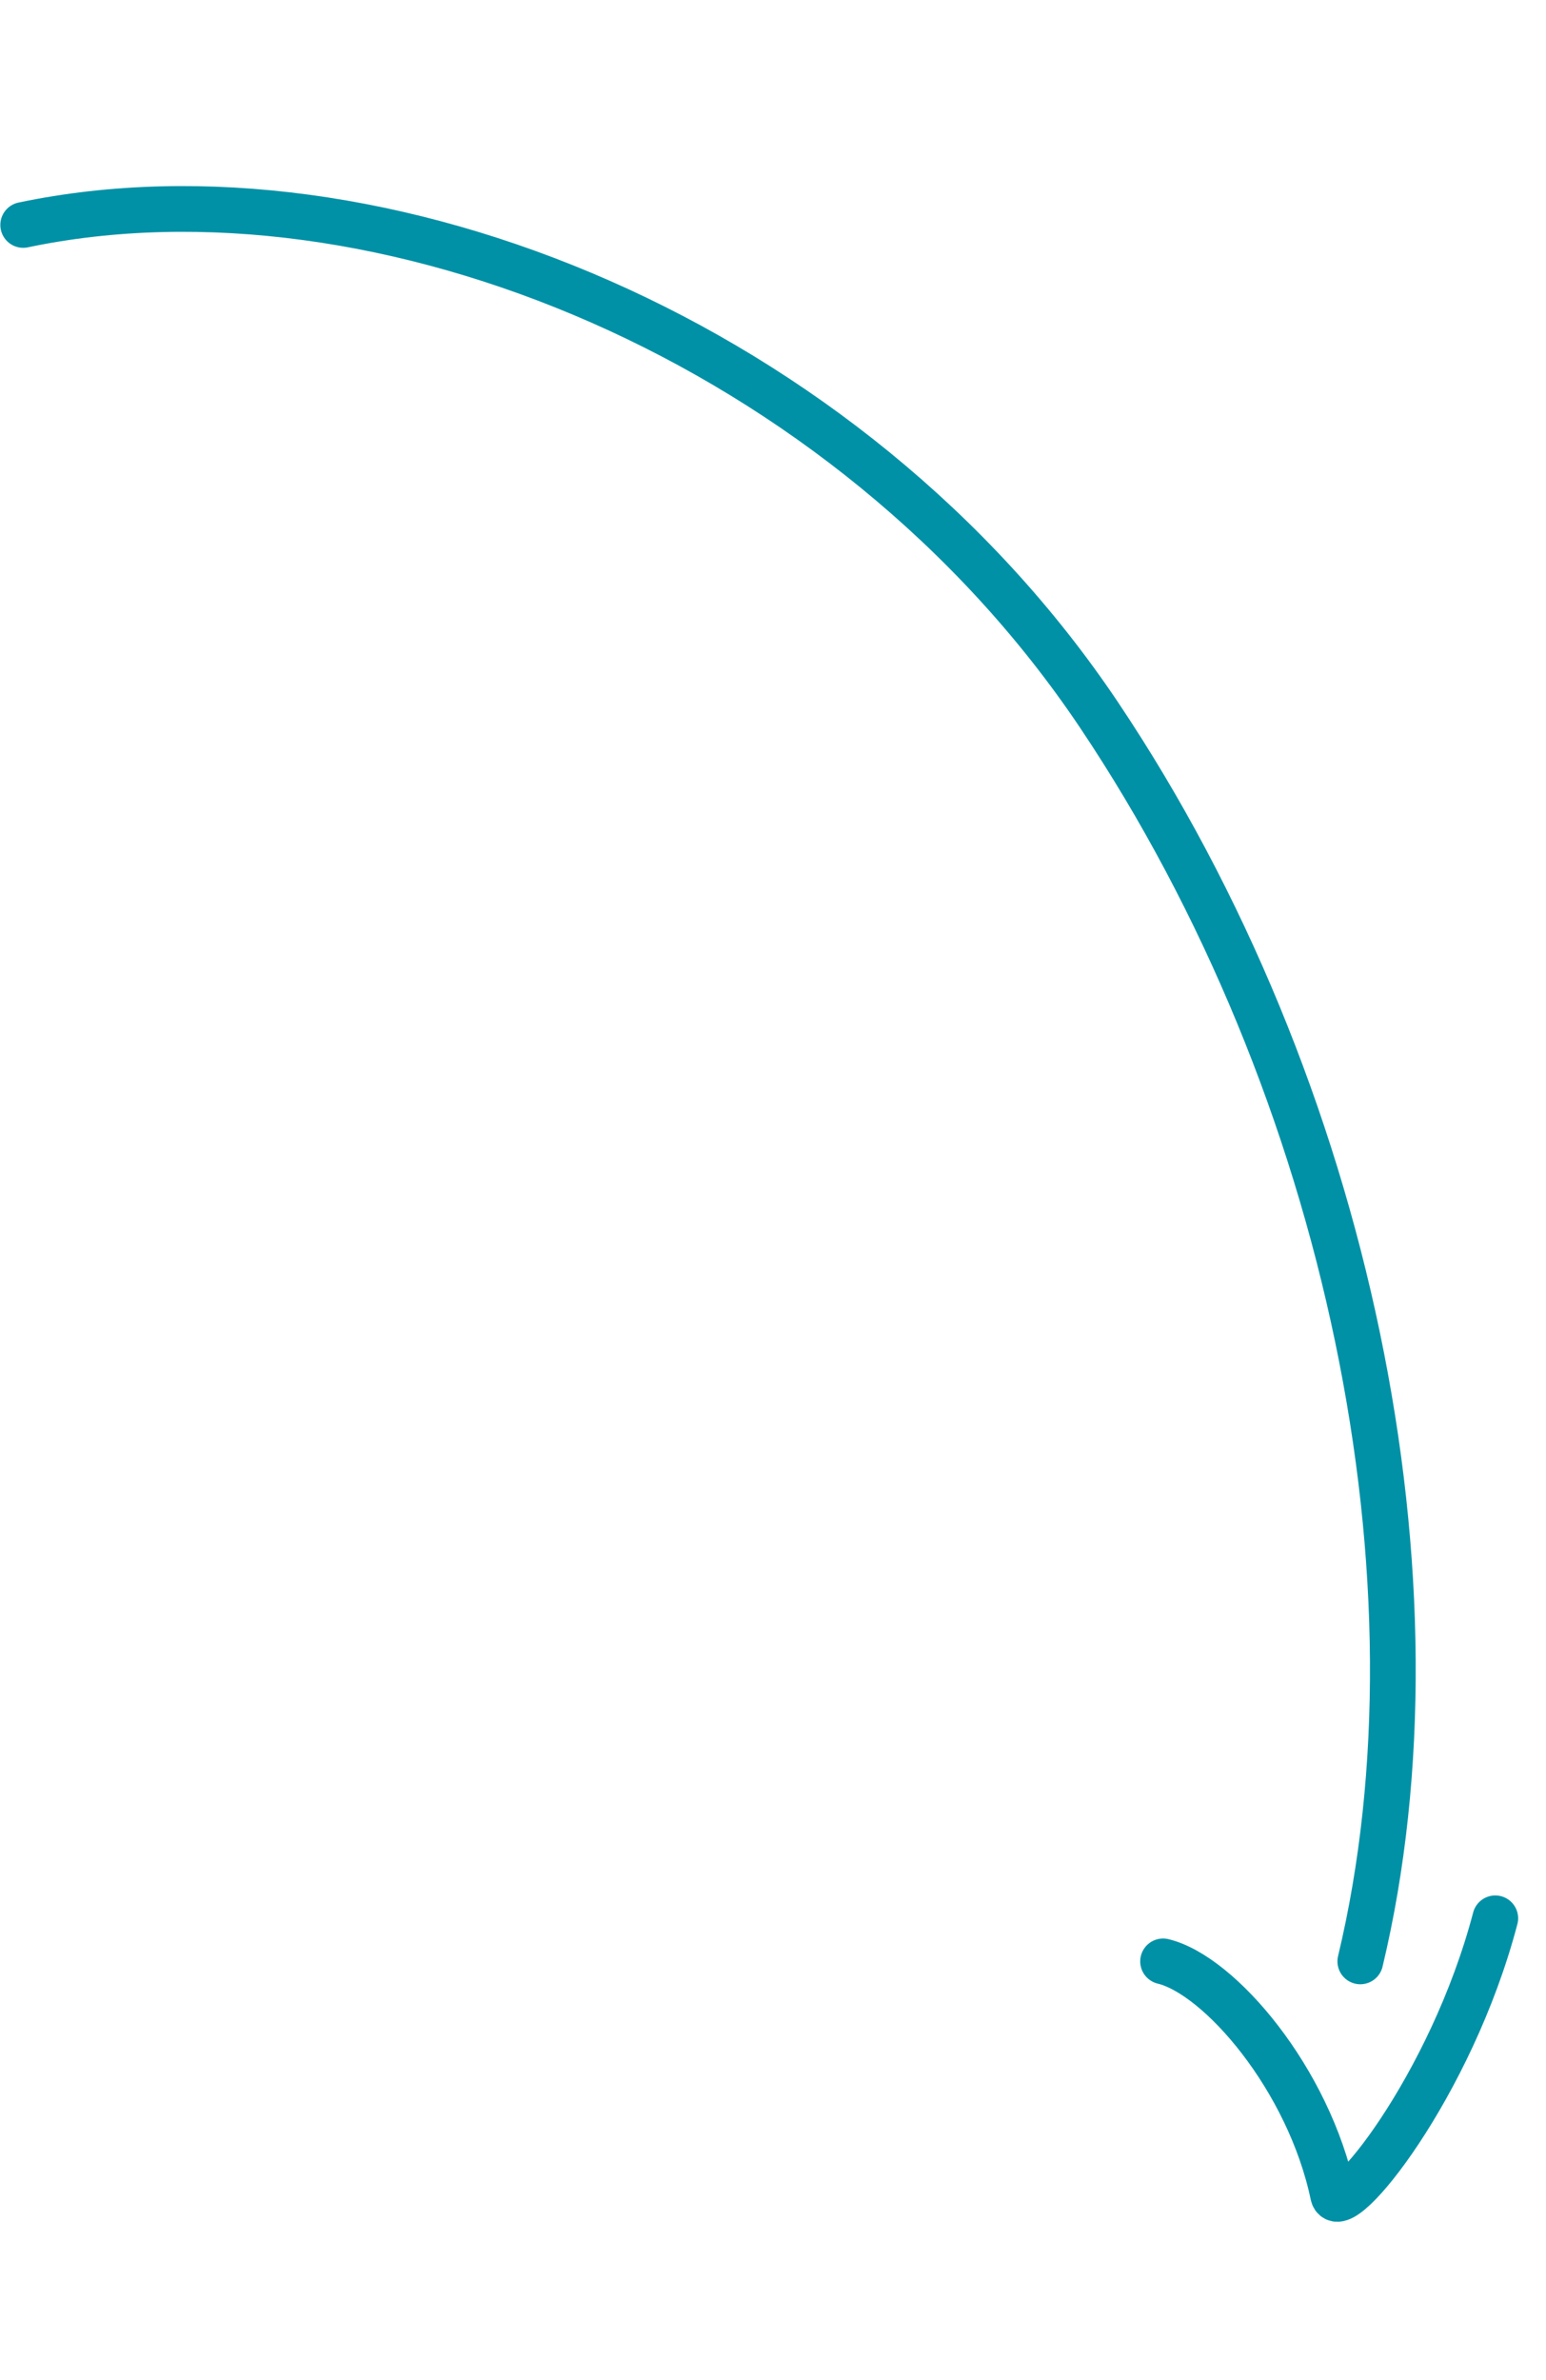 <svg xmlns="http://www.w3.org/2000/svg" width="1082" height="1665" viewBox="0 0 1082 1665" fill="none"><path d="M16.237 157.364C265.317 105.119 593.754 238.539 769.131 500.108C944.507 761.677 1015.27 1108.54 952.036 1372.13M814 1372.13C853.5 1381.63 916.003 1454.46 933 1535.5C937.311 1556.05 1015.5 1460 1046.5 1342" stroke="#0091A6" stroke-width="32" stroke-linecap="round" stroke-linejoin="round"></path></svg>